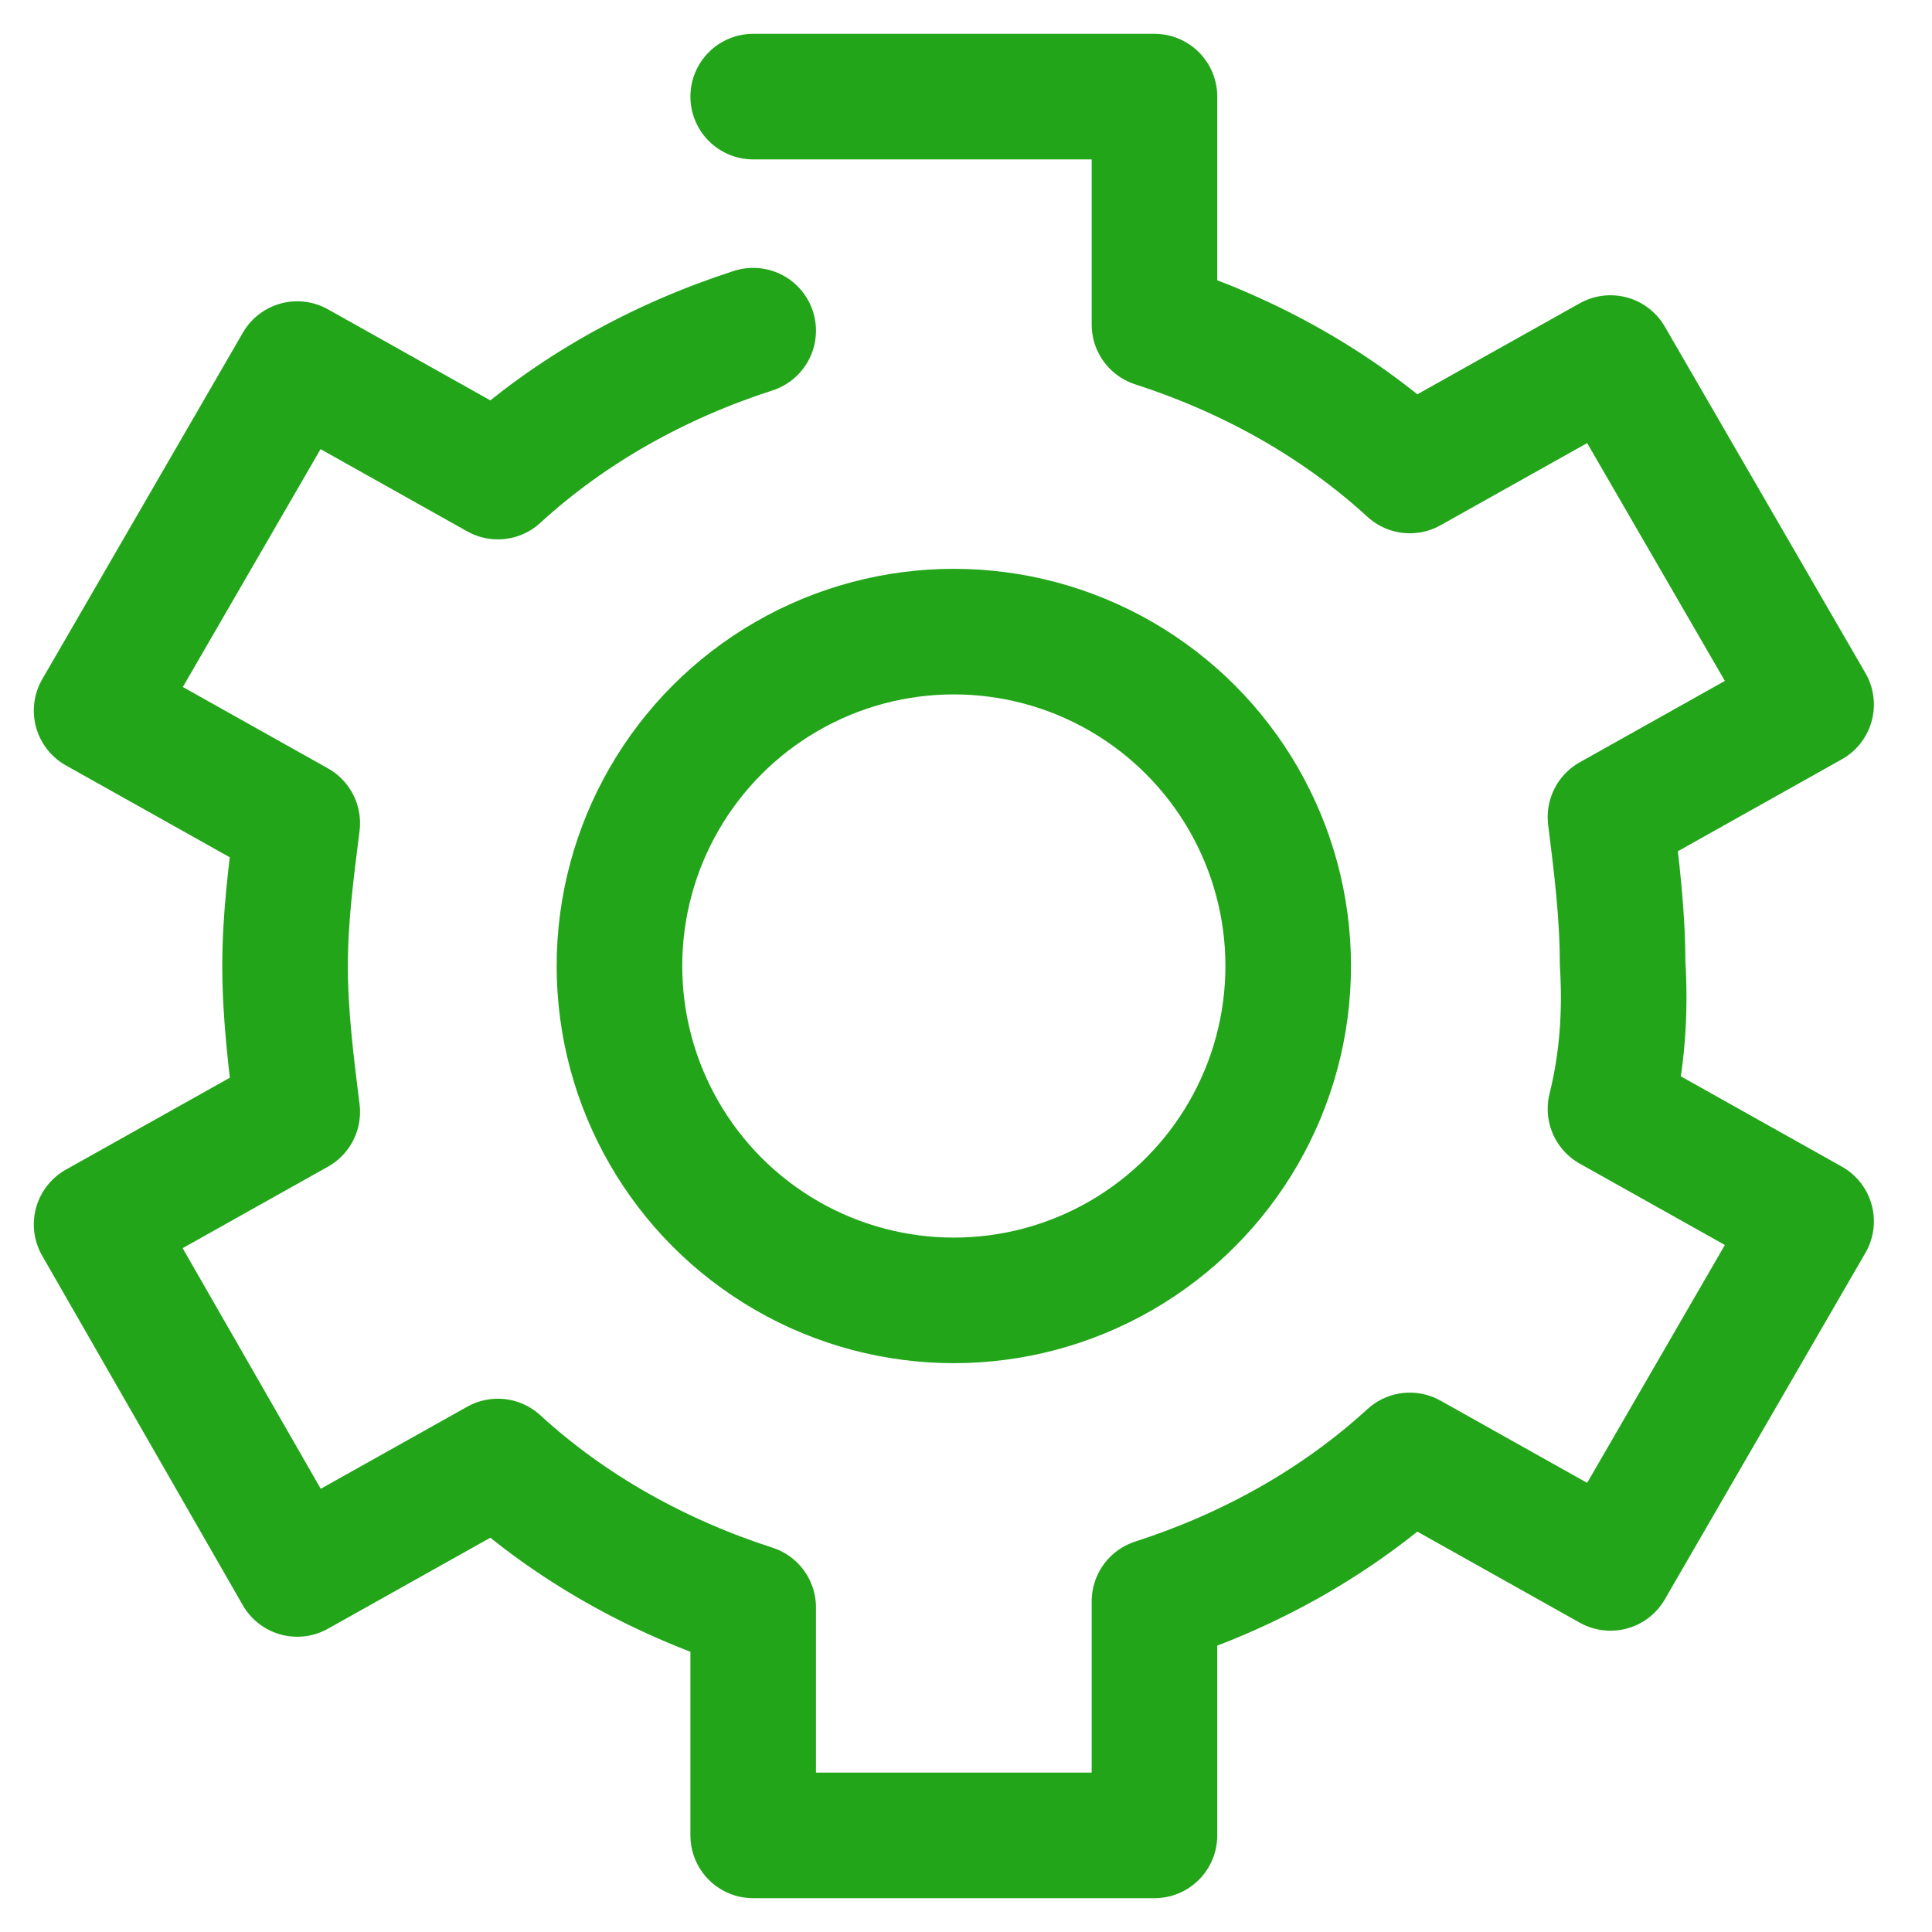 <?xml version="1.0" encoding="UTF-8"?>
<svg width="40px" height="40px" viewBox="0 0 40 40" version="1.1" xmlns="http://www.w3.org/2000/svg" xmlns:xlink="http://www.w3.org/1999/xlink">
    <title>frame6</title>
    <g id="页面-1" stroke="none" stroke-width="1" fill="none" fill-rule="evenodd">
        <g id="服务支持" transform="translate(-935, -1160)">
            <g id="编组-21备份" transform="translate(782, 1160)">
                <g id="frame6" transform="translate(153, 0)">
                    <rect id="矩形" x="0" y="0" width="40" height="40"></rect>
                    <g id="frame2" transform="translate(2, 2)" stroke="#23A51A" stroke-linecap="round" stroke-linejoin="round" stroke-width="2.6">
                        <path d="M13.594,4.846 C11.643,5.476 9.818,6.483 8.308,7.867 L4.154,5.538 L0,12.713 L4.154,15.042 C4.028,16.049 3.902,16.993 3.902,18 C3.902,19.007 4.028,20.014 4.154,21.021 L0,23.35 L4.154,30.587 L8.308,28.259 C9.818,29.643 11.643,30.65 13.594,31.28 L13.594,36 L21.902,36 L21.902,31.154 C23.853,30.524 25.678,29.517 27.189,28.133 L31.343,30.462 L35.497,23.287 L31.343,20.958 C31.594,19.951 31.657,18.944 31.594,17.937 C31.594,16.93 31.469,15.923 31.343,14.916 L35.497,12.587 L31.343,5.413 L27.189,7.741 C25.678,6.357 23.853,5.35 21.902,4.72 L21.902,-2.23597364e-15 L13.594,-2.23597364e-15" id="路径"></path>
                        <circle id="椭圆形" cx="17.748" cy="18" r="6.923"></circle>
                    </g>
                </g>
            </g>
        </g>
    </g>
</svg>